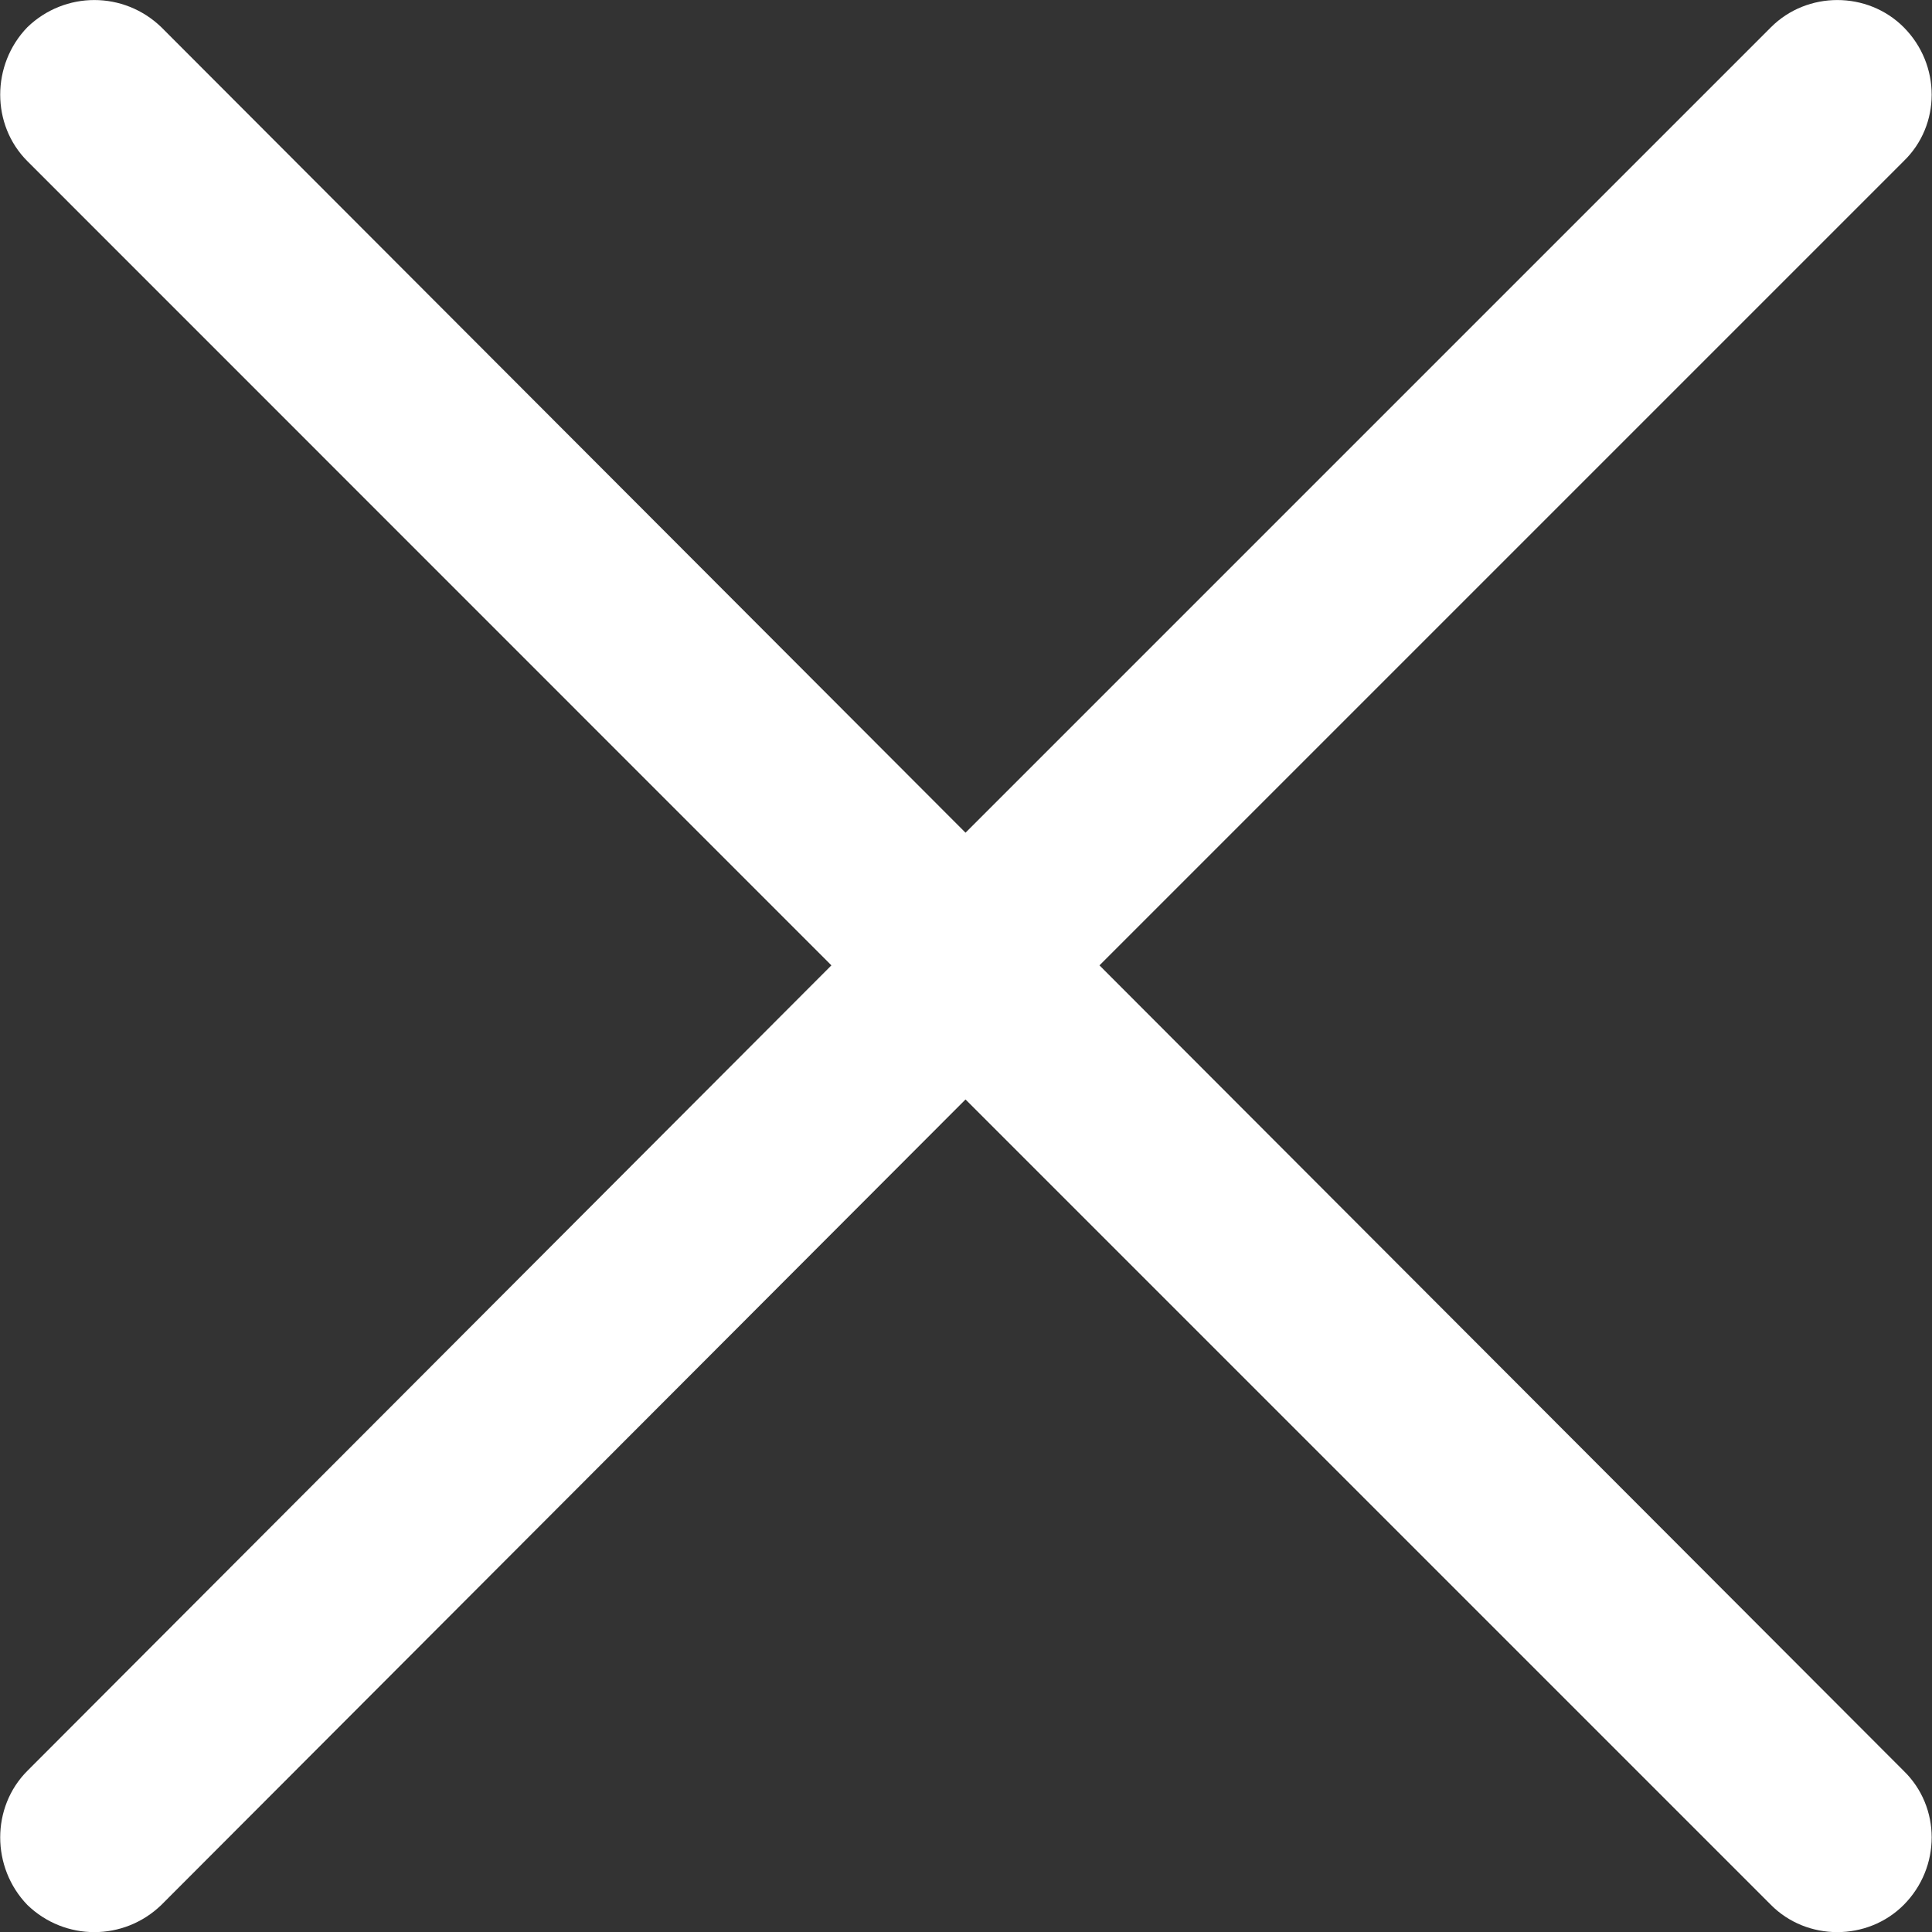 <svg width="12" height="12" viewBox="0 0 12 12" fill="none" xmlns="http://www.w3.org/2000/svg">
<rect x="0" y="0" width="12" height="12" fill="#333333" stroke="none"/>
<path d="M0.17 1.001C-0.055 0.776 -0.055 0.402 0.17 0.169C0.403 -0.056 0.769 -0.056 1.002 0.169L5.997 5.172L11 0.169C11.225 -0.056 11.599 -0.056 11.824 0.169C12.056 0.402 12.056 0.777 11.824 1.001L6.829 5.996L11.824 10.999C12.056 11.224 12.056 11.599 11.824 11.832C11.599 12.057 11.224 12.057 11 11.832L5.997 6.829L1.002 11.832C0.769 12.057 0.403 12.057 0.17 11.832C-0.055 11.599 -0.055 11.224 0.17 10.999L5.164 5.996L0.17 1.001Z" fill="white"/>
</svg>
